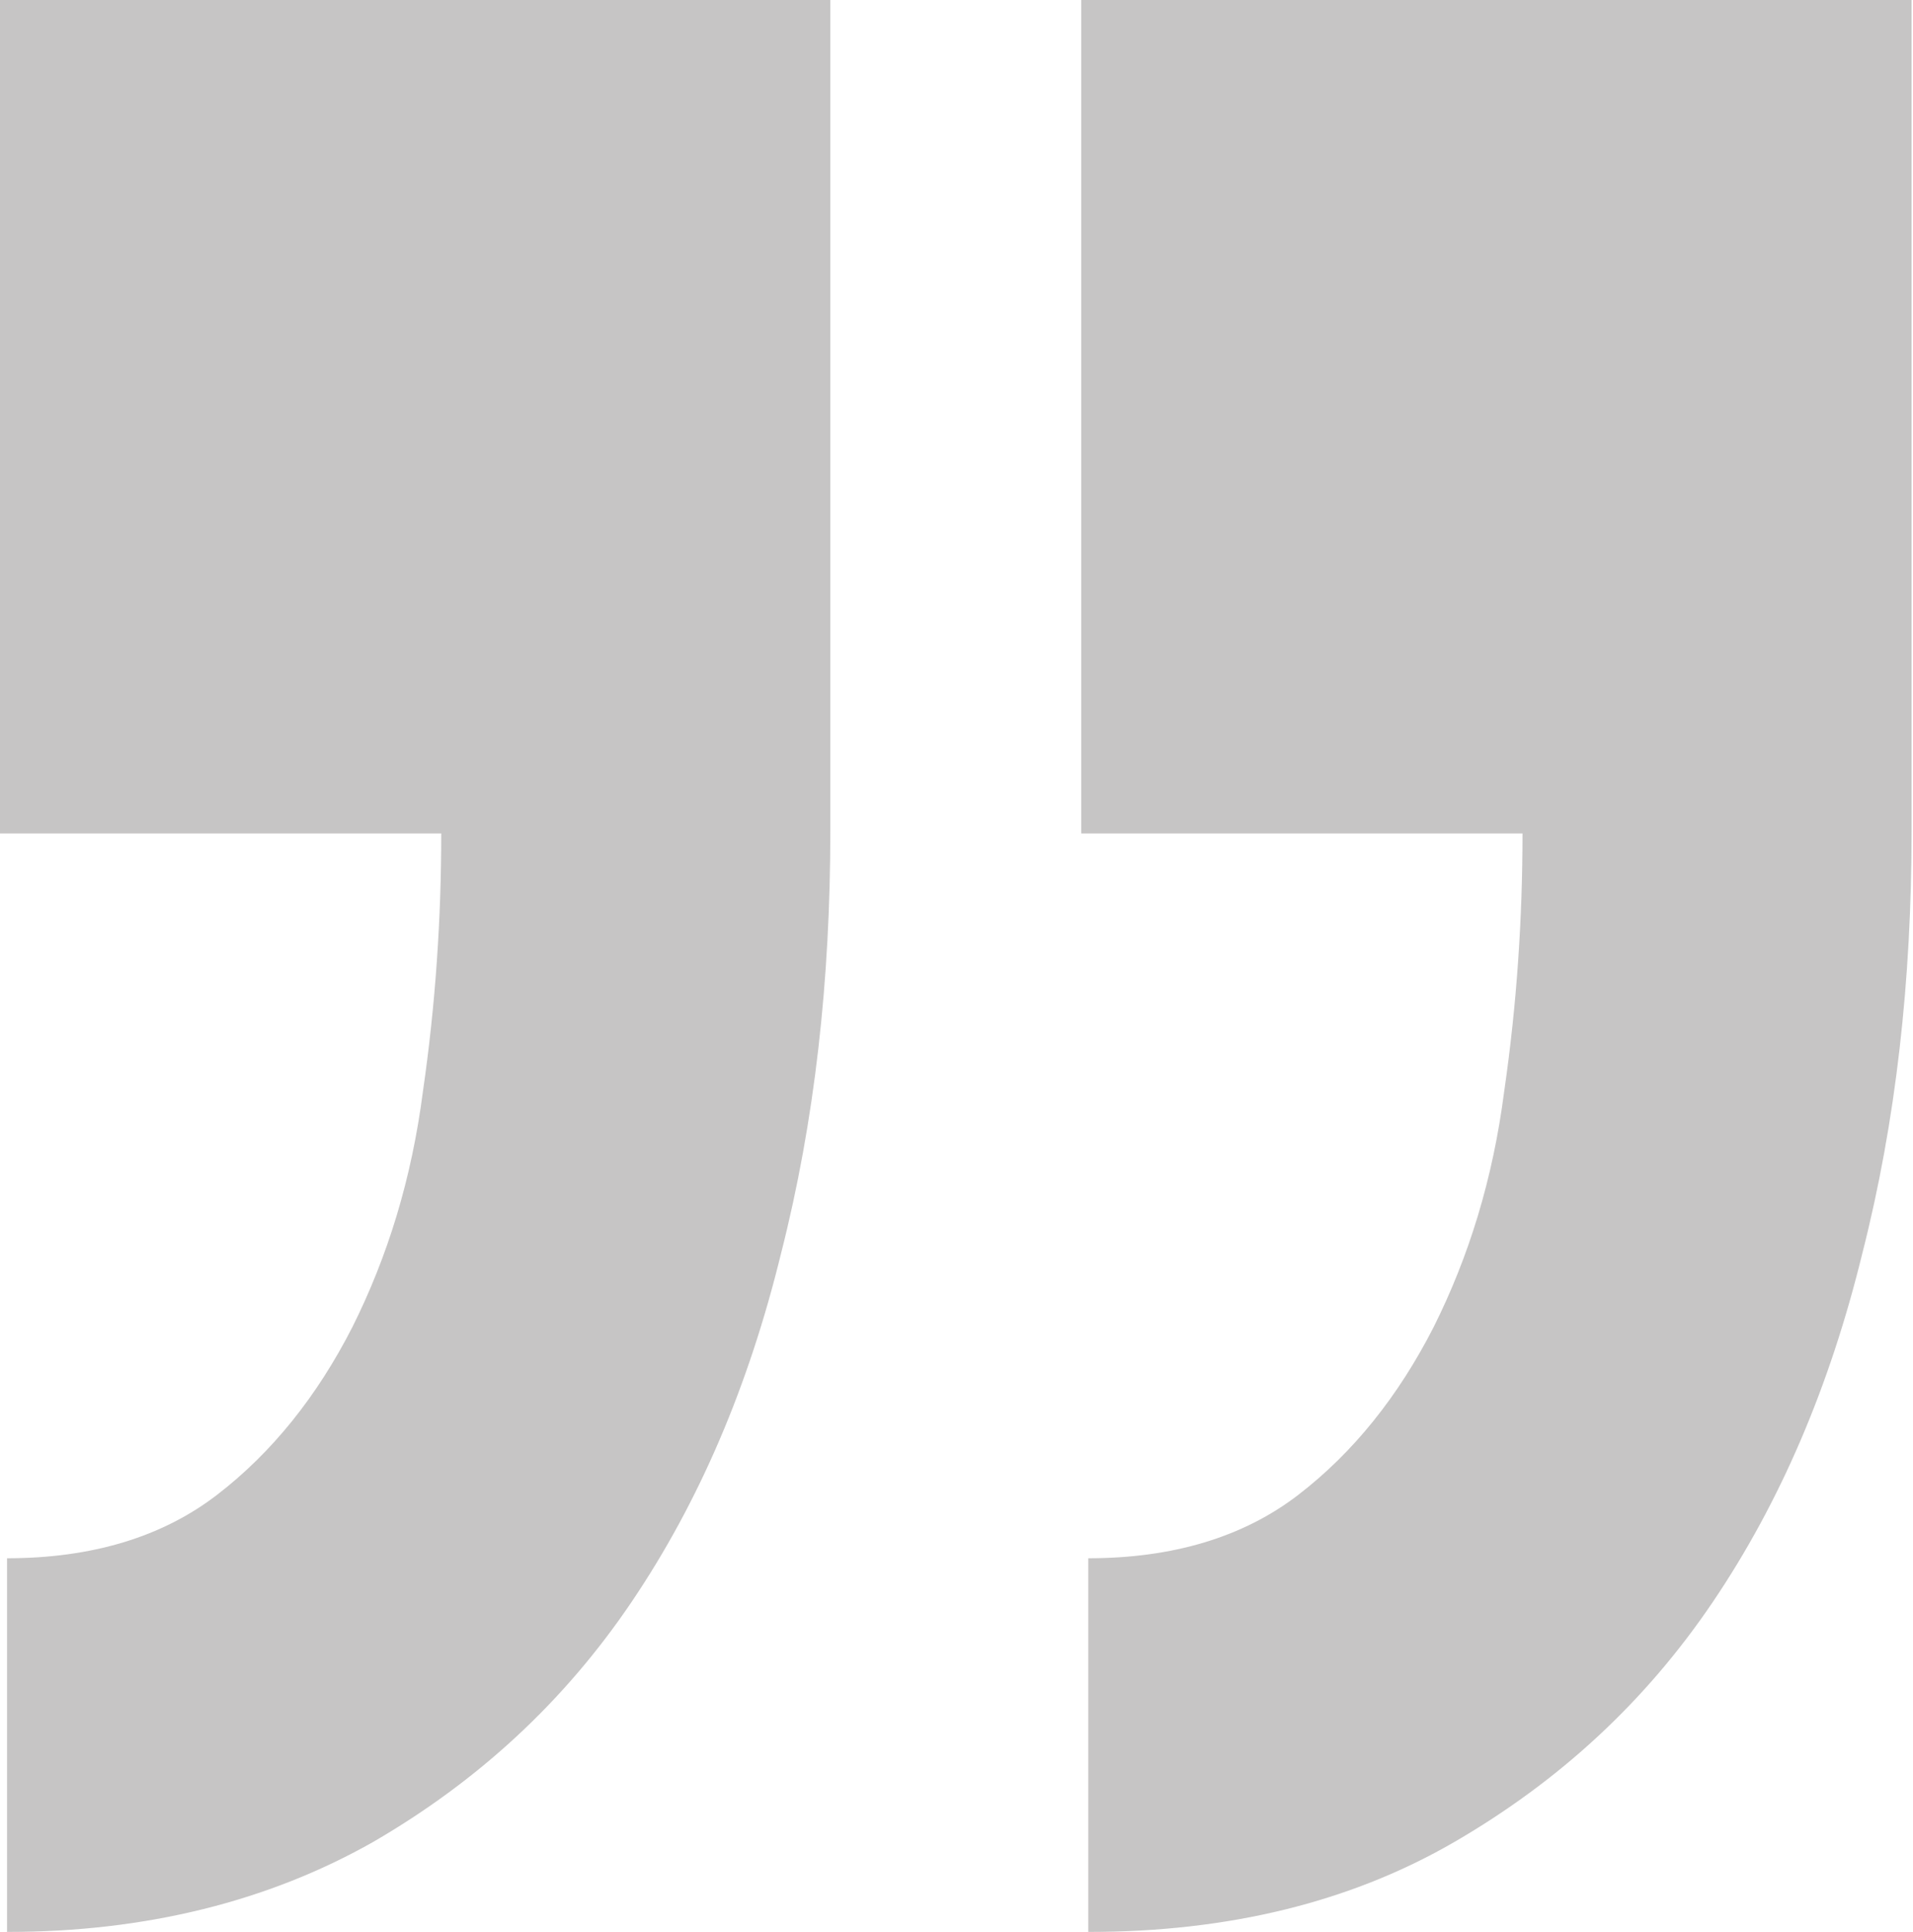 <?xml version="1.0" encoding="UTF-8"?> <svg xmlns="http://www.w3.org/2000/svg" id="Layer_1" version="1.1" viewBox="0 0 135.7 137"><defs><style> .st0 { fill: #403c3c; } .st1 { opacity: .3; } </style></defs><g class="st1"><path class="st0" d="M135.6,0v58.9c0,10.6-1.1,20.6-3.5,30-2.3,9.4-5.8,17.6-10.6,24.7-4.8,7.1-10.9,12.7-18.3,17-7.4,4.3-16.1,6.4-26,6.4v-26.5c6,0,11-1.5,14.9-4.5s7.1-7,9.6-11.9c2.5-5,4.2-10.5,5-16.7.9-6.2,1.3-12.3,1.3-18.3h-31.3V0h58.9ZM58.9,0v58.9c0,10.6-1.1,20.6-3.5,30-2.3,9.4-5.8,17.6-10.6,24.7-4.8,7.1-10.9,12.7-18.3,17-7.4,4.2-16.1,6.4-26,6.4v-26.5c6,0,11-1.5,14.9-4.5,3.9-3,7.1-7,9.6-11.9,2.5-5,4.2-10.5,5-16.7.9-6.2,1.3-12.3,1.3-18.3H0V0h58.9Z"></path></g></svg> 